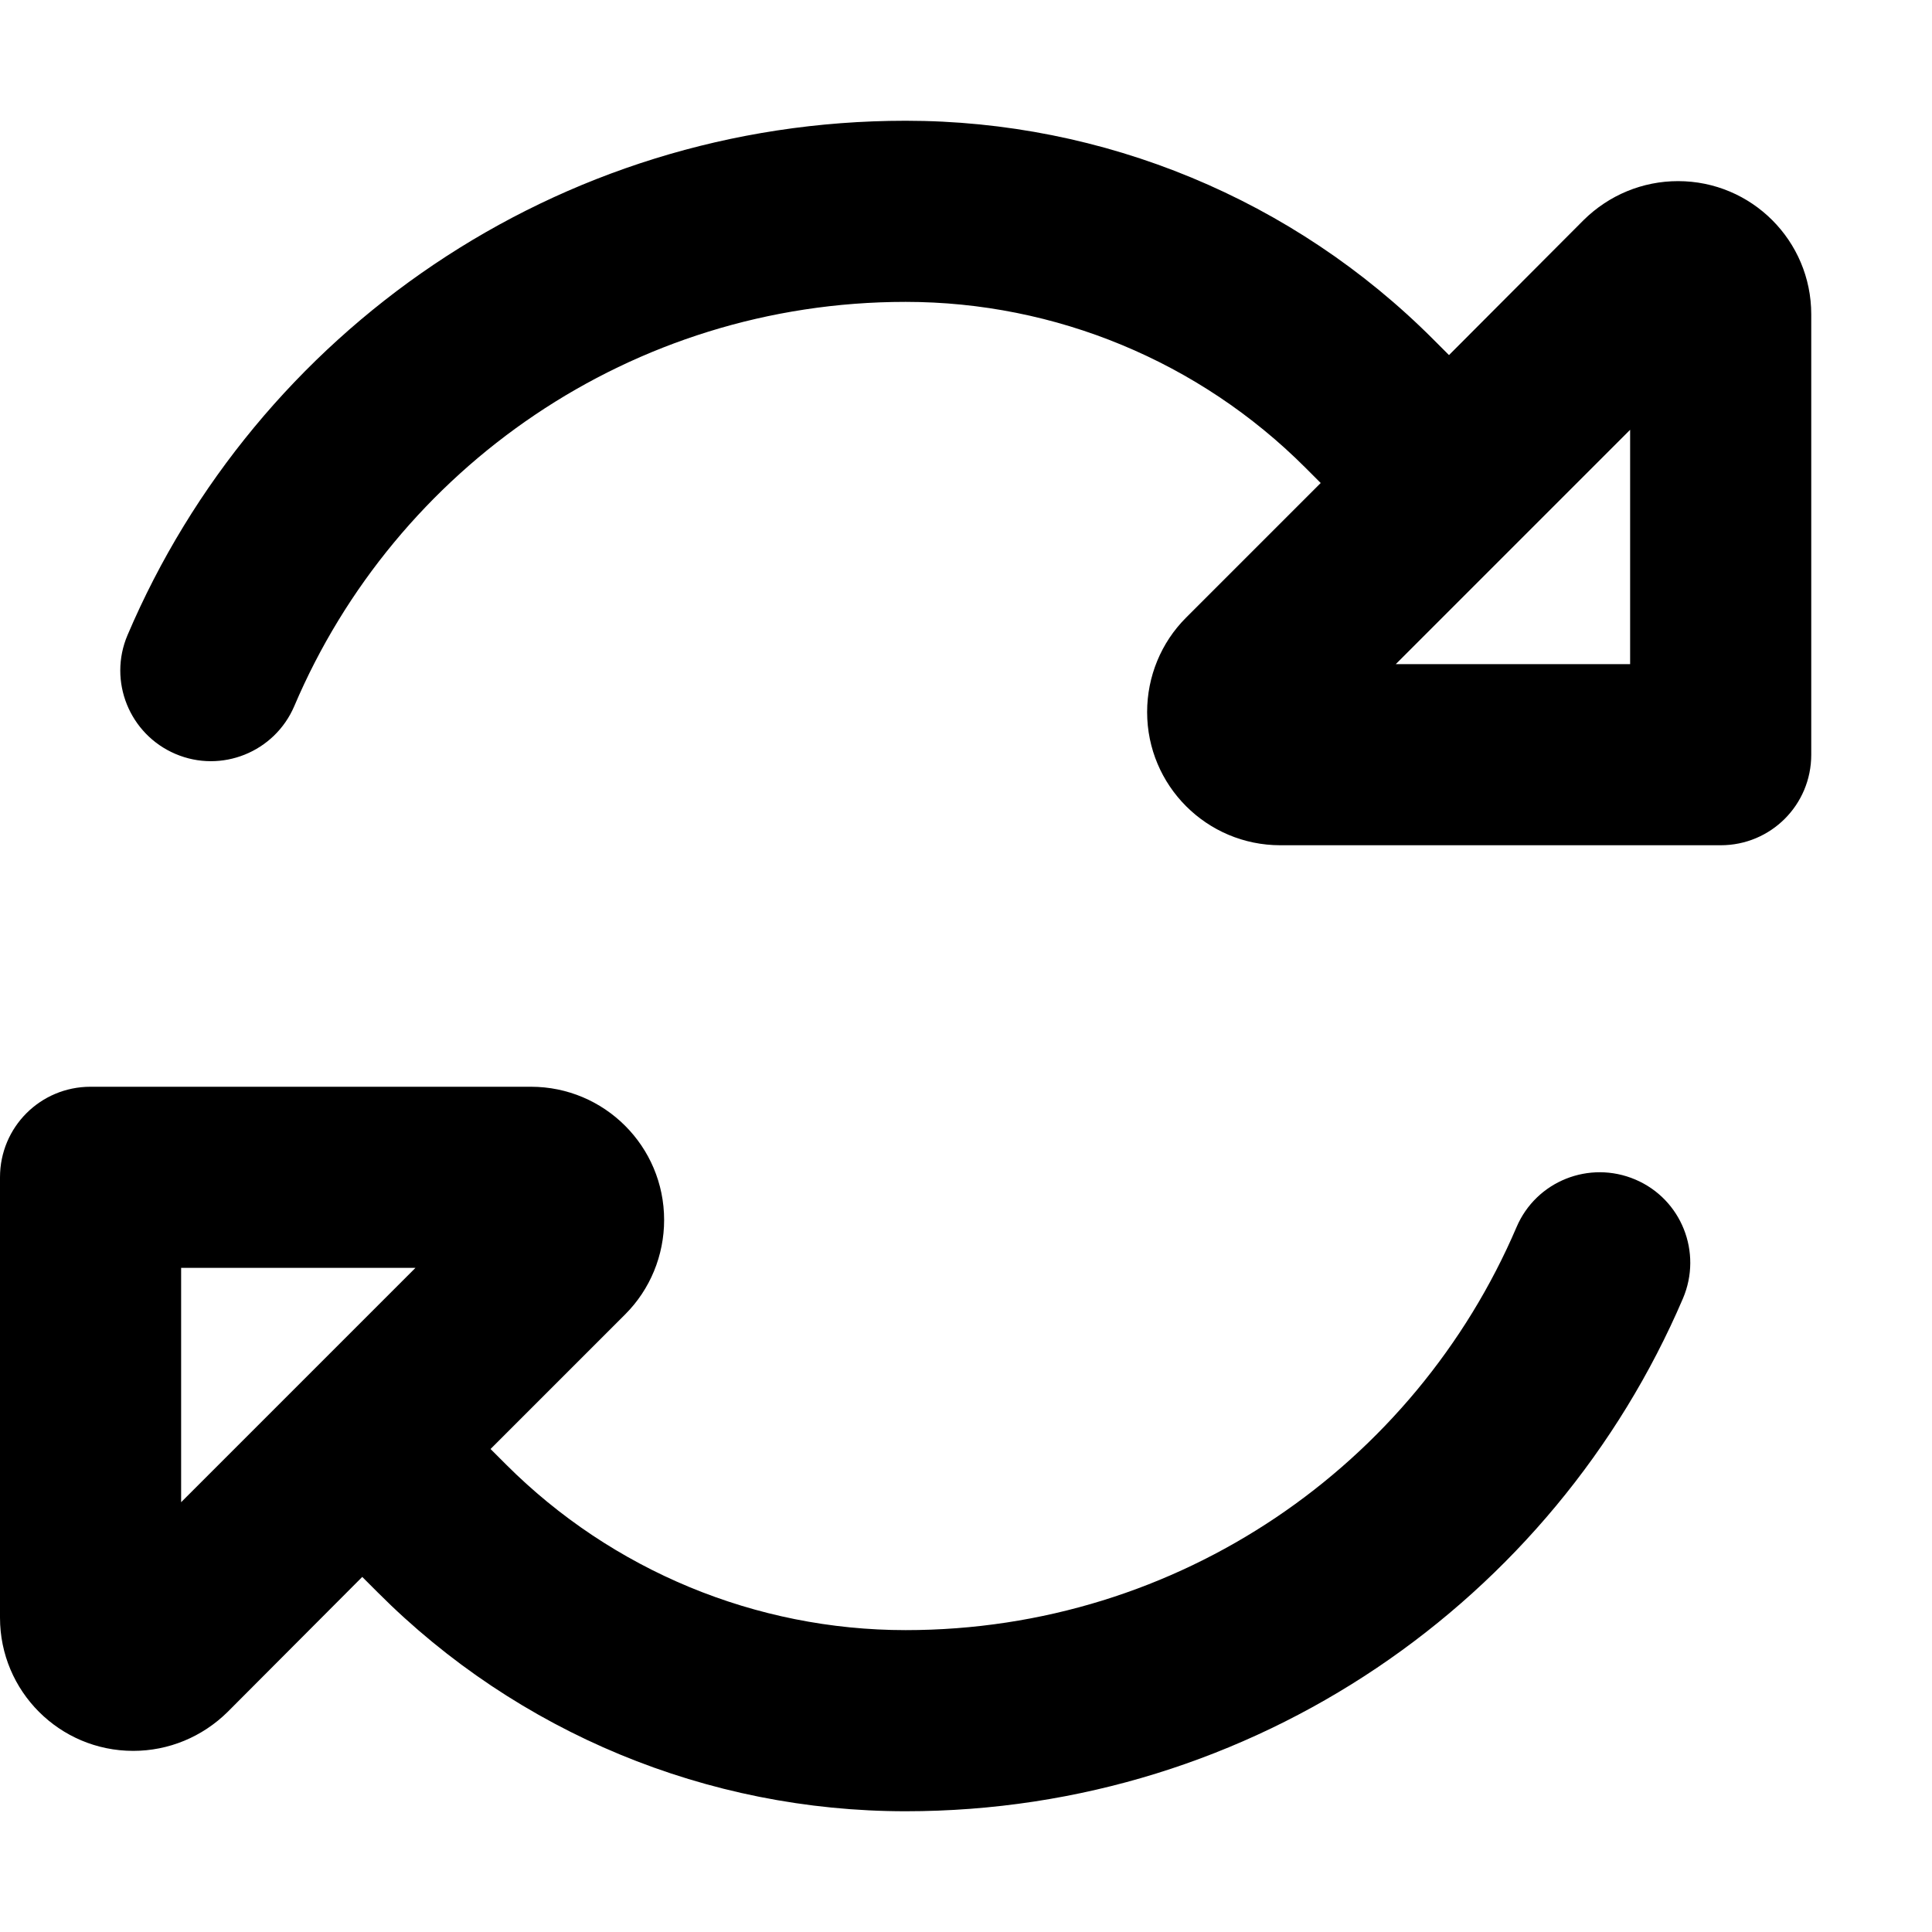 <svg xmlns="http://www.w3.org/2000/svg" viewBox="0 0 512 512"><!--! Font Awesome Pro 6.3.0 by @fontawesome - https://fontawesome.com License - https://fontawesome.com/license (Commercial License) Copyright 2023 Fonticons, Inc. --><path d="M78 187.1C104.8 124.1 167.3 80 240 80c39.7 0 77.8 15.8 105.9 43.9l4.1 4.1-35.7 35.7c-6.6 6.6-10.3 15.6-10.3 25c0 19.5 15.8 35.3 35.3 35.3H456c13.3 0 24-10.7 24-24V83.3C480 63.8 464.2 48 444.7 48c-9.4 0-18.3 3.7-25 10.3L384 94.1l-4.1-4.1C342.8 52.8 292.5 32 240 32C147.4 32 67.9 88.2 33.8 168.3c-5.2 12.2 .5 26.3 12.7 31.5s26.3-.5 31.5-12.7zm368 157c5.2-12.2-.4-26.3-12.6-31.5s-26.3 .4-31.5 12.6C375 388.1 312.6 432 240 432c-39.7 0-77.8-15.8-105.9-43.9l-4.1-4.1 35.7-35.7c6.6-6.6 10.3-15.6 10.3-25c0-19.5-15.8-35.3-35.3-35.3H24c-13.3 0-24 10.7-24 24V428.7C0 448.2 15.8 464 35.3 464c9.4 0 18.3-3.7 25-10.3L96 417.9l4.1 4.1C137.2 459.2 187.5 480 240 480c92.5 0 171.8-56 206-135.9zM432 176H369.9L432 113.9V176zM48 336h62.1L48 398.1V336z"/></svg>